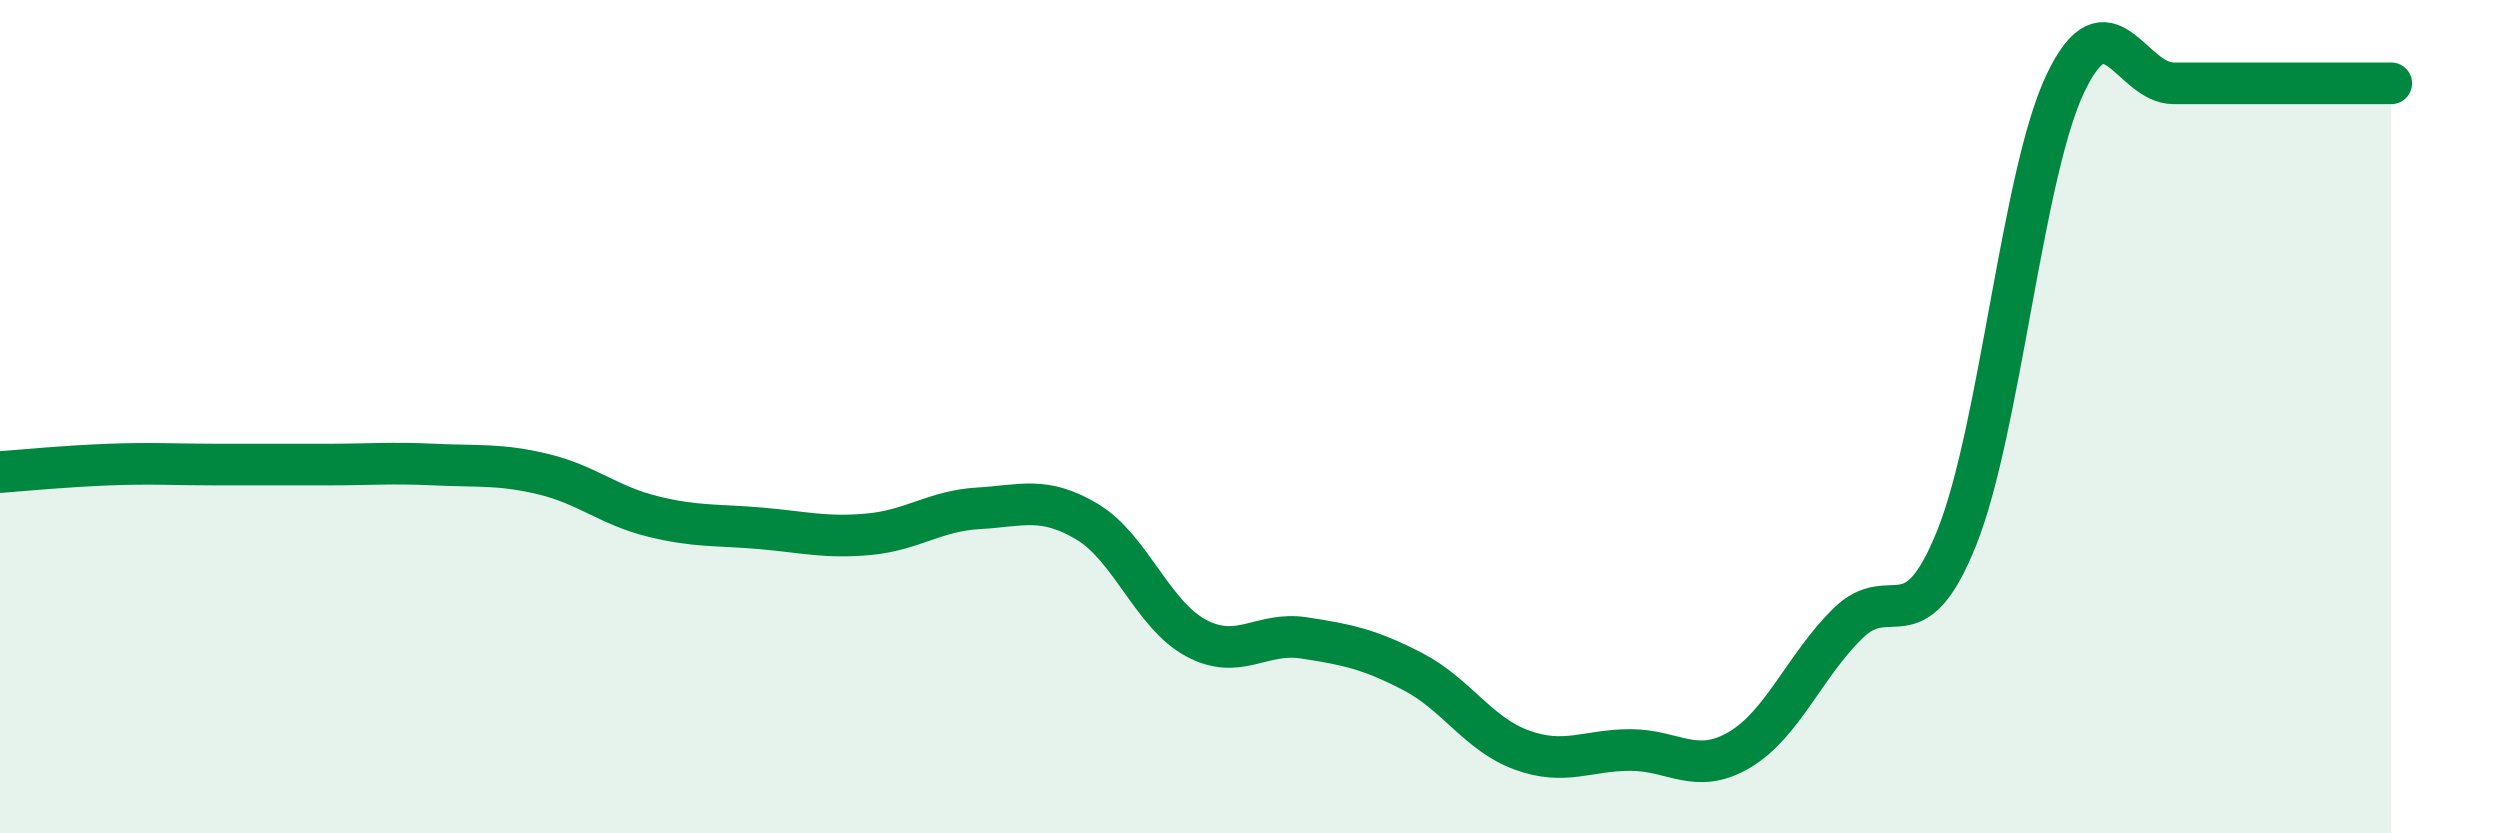 
    <svg width="60" height="20" viewBox="0 0 60 20" xmlns="http://www.w3.org/2000/svg">
      <path
        d="M 0,11.33 C 0.52,11.29 1.57,11.19 2.61,11.15 C 3.65,11.11 4.18,11.15 5.22,11.15 C 6.26,11.15 6.79,11.15 7.83,11.15 C 8.87,11.15 9.39,11.1 10.43,11.15 C 11.47,11.2 12,11.13 13.04,11.38 C 14.08,11.63 14.61,12.13 15.65,12.39 C 16.69,12.65 17.22,12.59 18.26,12.68 C 19.3,12.77 19.83,12.92 20.87,12.82 C 21.91,12.72 22.44,12.26 23.48,12.2 C 24.52,12.14 25.05,11.9 26.09,12.52 C 27.13,13.14 27.66,14.75 28.7,15.31 C 29.74,15.87 30.26,15.15 31.3,15.31 C 32.34,15.47 32.87,15.58 33.91,16.12 C 34.95,16.66 35.48,17.62 36.52,18 C 37.56,18.38 38.09,18 39.13,18 C 40.17,18 40.7,18.61 41.74,18 C 42.78,17.39 43.31,15.98 44.35,14.96 C 45.39,13.94 45.92,15.5 46.96,12.91 C 48,10.32 48.53,4.18 49.57,2 C 50.61,-0.18 51.13,2 52.17,2 C 53.21,2 53.74,2 54.78,2 C 55.82,2 56.87,2 57.39,2L57.39 20L0 20Z"
        fill="#008740"
        opacity="0.1"
        stroke-linecap="round"
        stroke-linejoin="round"
      />
      <path
        d="M 0,11.33 C 0.52,11.29 1.57,11.19 2.61,11.15 C 3.65,11.11 4.18,11.15 5.22,11.15 C 6.26,11.15 6.79,11.15 7.83,11.15 C 8.87,11.15 9.39,11.1 10.43,11.15 C 11.47,11.2 12,11.13 13.04,11.38 C 14.08,11.63 14.61,12.13 15.65,12.39 C 16.69,12.65 17.22,12.59 18.26,12.68 C 19.3,12.77 19.83,12.92 20.87,12.82 C 21.91,12.72 22.44,12.26 23.48,12.2 C 24.52,12.14 25.05,11.9 26.09,12.52 C 27.13,13.14 27.66,14.75 28.7,15.31 C 29.74,15.87 30.26,15.15 31.3,15.31 C 32.34,15.47 32.87,15.58 33.91,16.12 C 34.95,16.66 35.48,17.62 36.52,18 C 37.56,18.38 38.09,18 39.13,18 C 40.17,18 40.7,18.61 41.74,18 C 42.78,17.39 43.31,15.98 44.35,14.96 C 45.39,13.94 45.92,15.5 46.96,12.91 C 48,10.32 48.53,4.18 49.57,2 C 50.61,-0.18 51.13,2 52.17,2 C 53.21,2 53.74,2 54.78,2 C 55.82,2 56.87,2 57.39,2"
        stroke="#008740"
        stroke-width="1"
        fill="none"
        stroke-linecap="round"
        stroke-linejoin="round"
      />
    </svg>
  